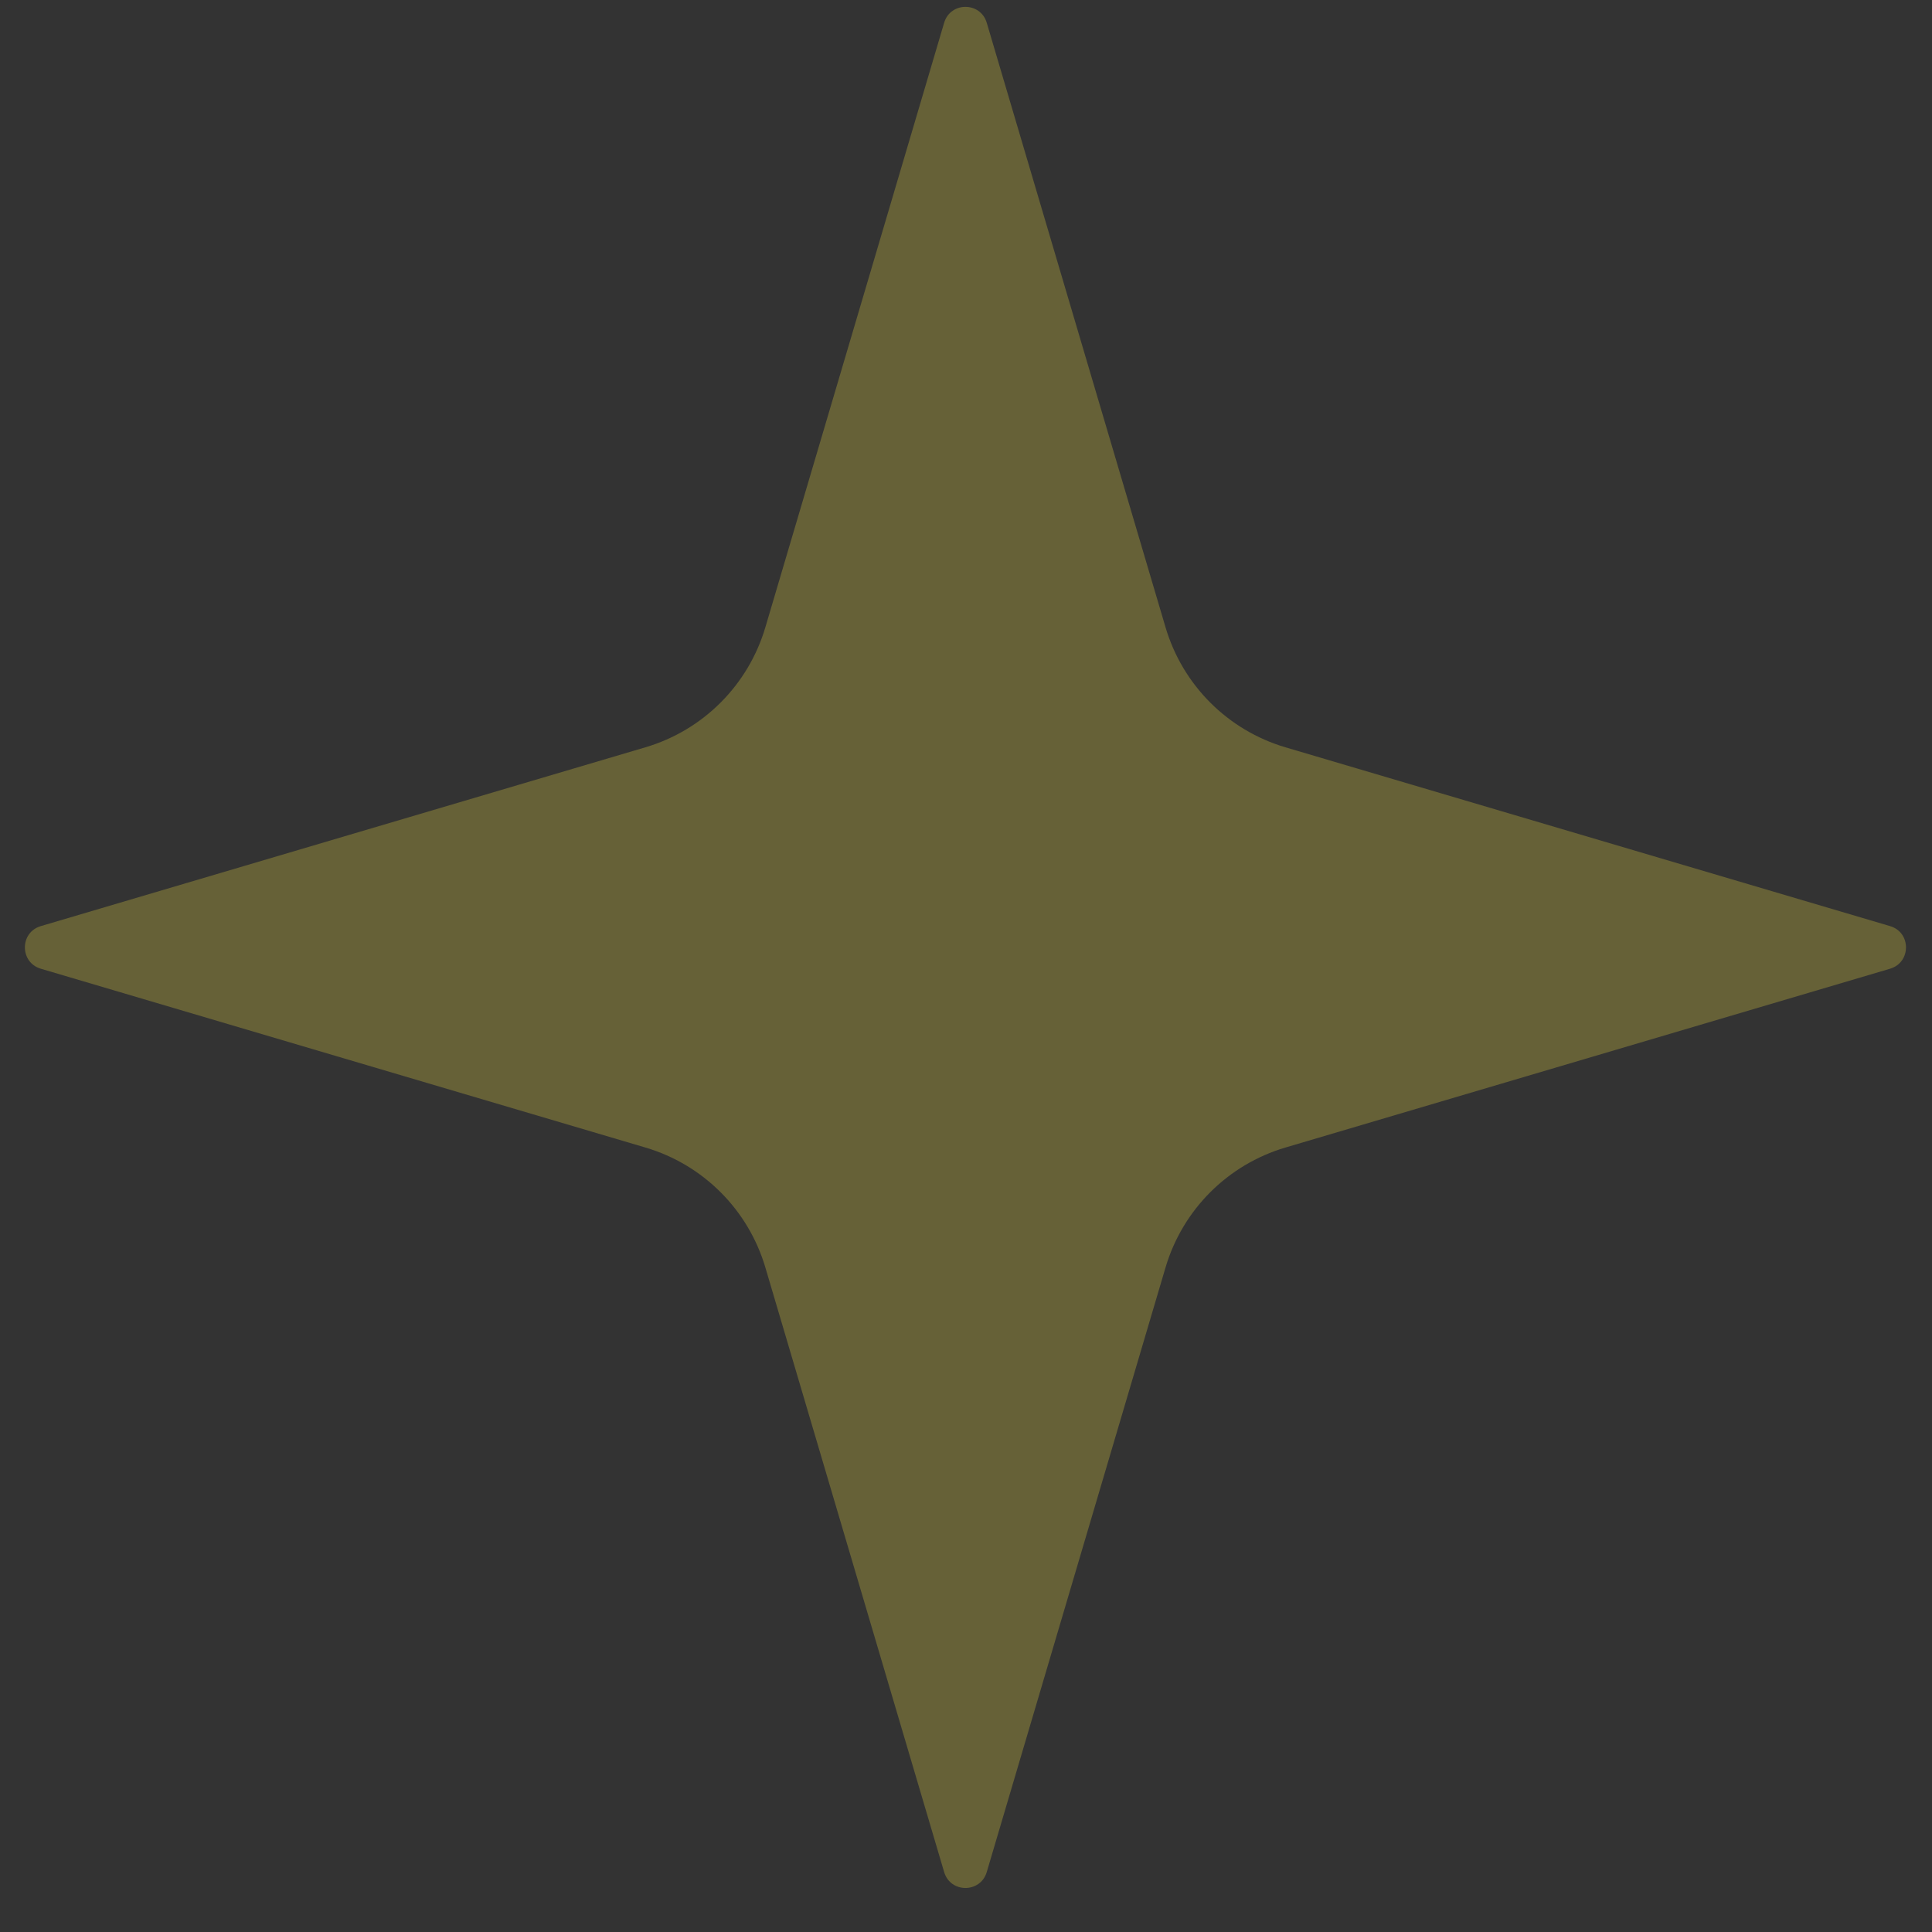 <?xml version="1.0" encoding="UTF-8"?> <svg xmlns="http://www.w3.org/2000/svg" width="42" height="42" viewBox="0 0 42 42" fill="none"><rect x="0" y="0" width="42" height="42" fill="#333333" stroke="none"/><path d="M16.638 27.553C16.267 26.298 15.285 25.317 14.03 24.946L0.887 21.059C0.426 20.922 0.426 20.269 0.887 20.133L14.03 16.246C15.285 15.875 16.267 14.893 16.638 13.638L20.525 0.495C20.661 0.034 21.314 0.034 21.451 0.495L25.338 13.638C25.709 14.893 26.69 15.875 27.945 16.246L41.089 20.133C41.55 20.269 41.55 20.922 41.089 21.059L27.945 24.946C26.69 25.317 25.709 26.298 25.338 27.553L21.451 40.697C21.314 41.158 20.661 41.158 20.525 40.697L16.638 27.553Z" fill="#FFEF47" fill-opacity="0.25"></path></svg> 